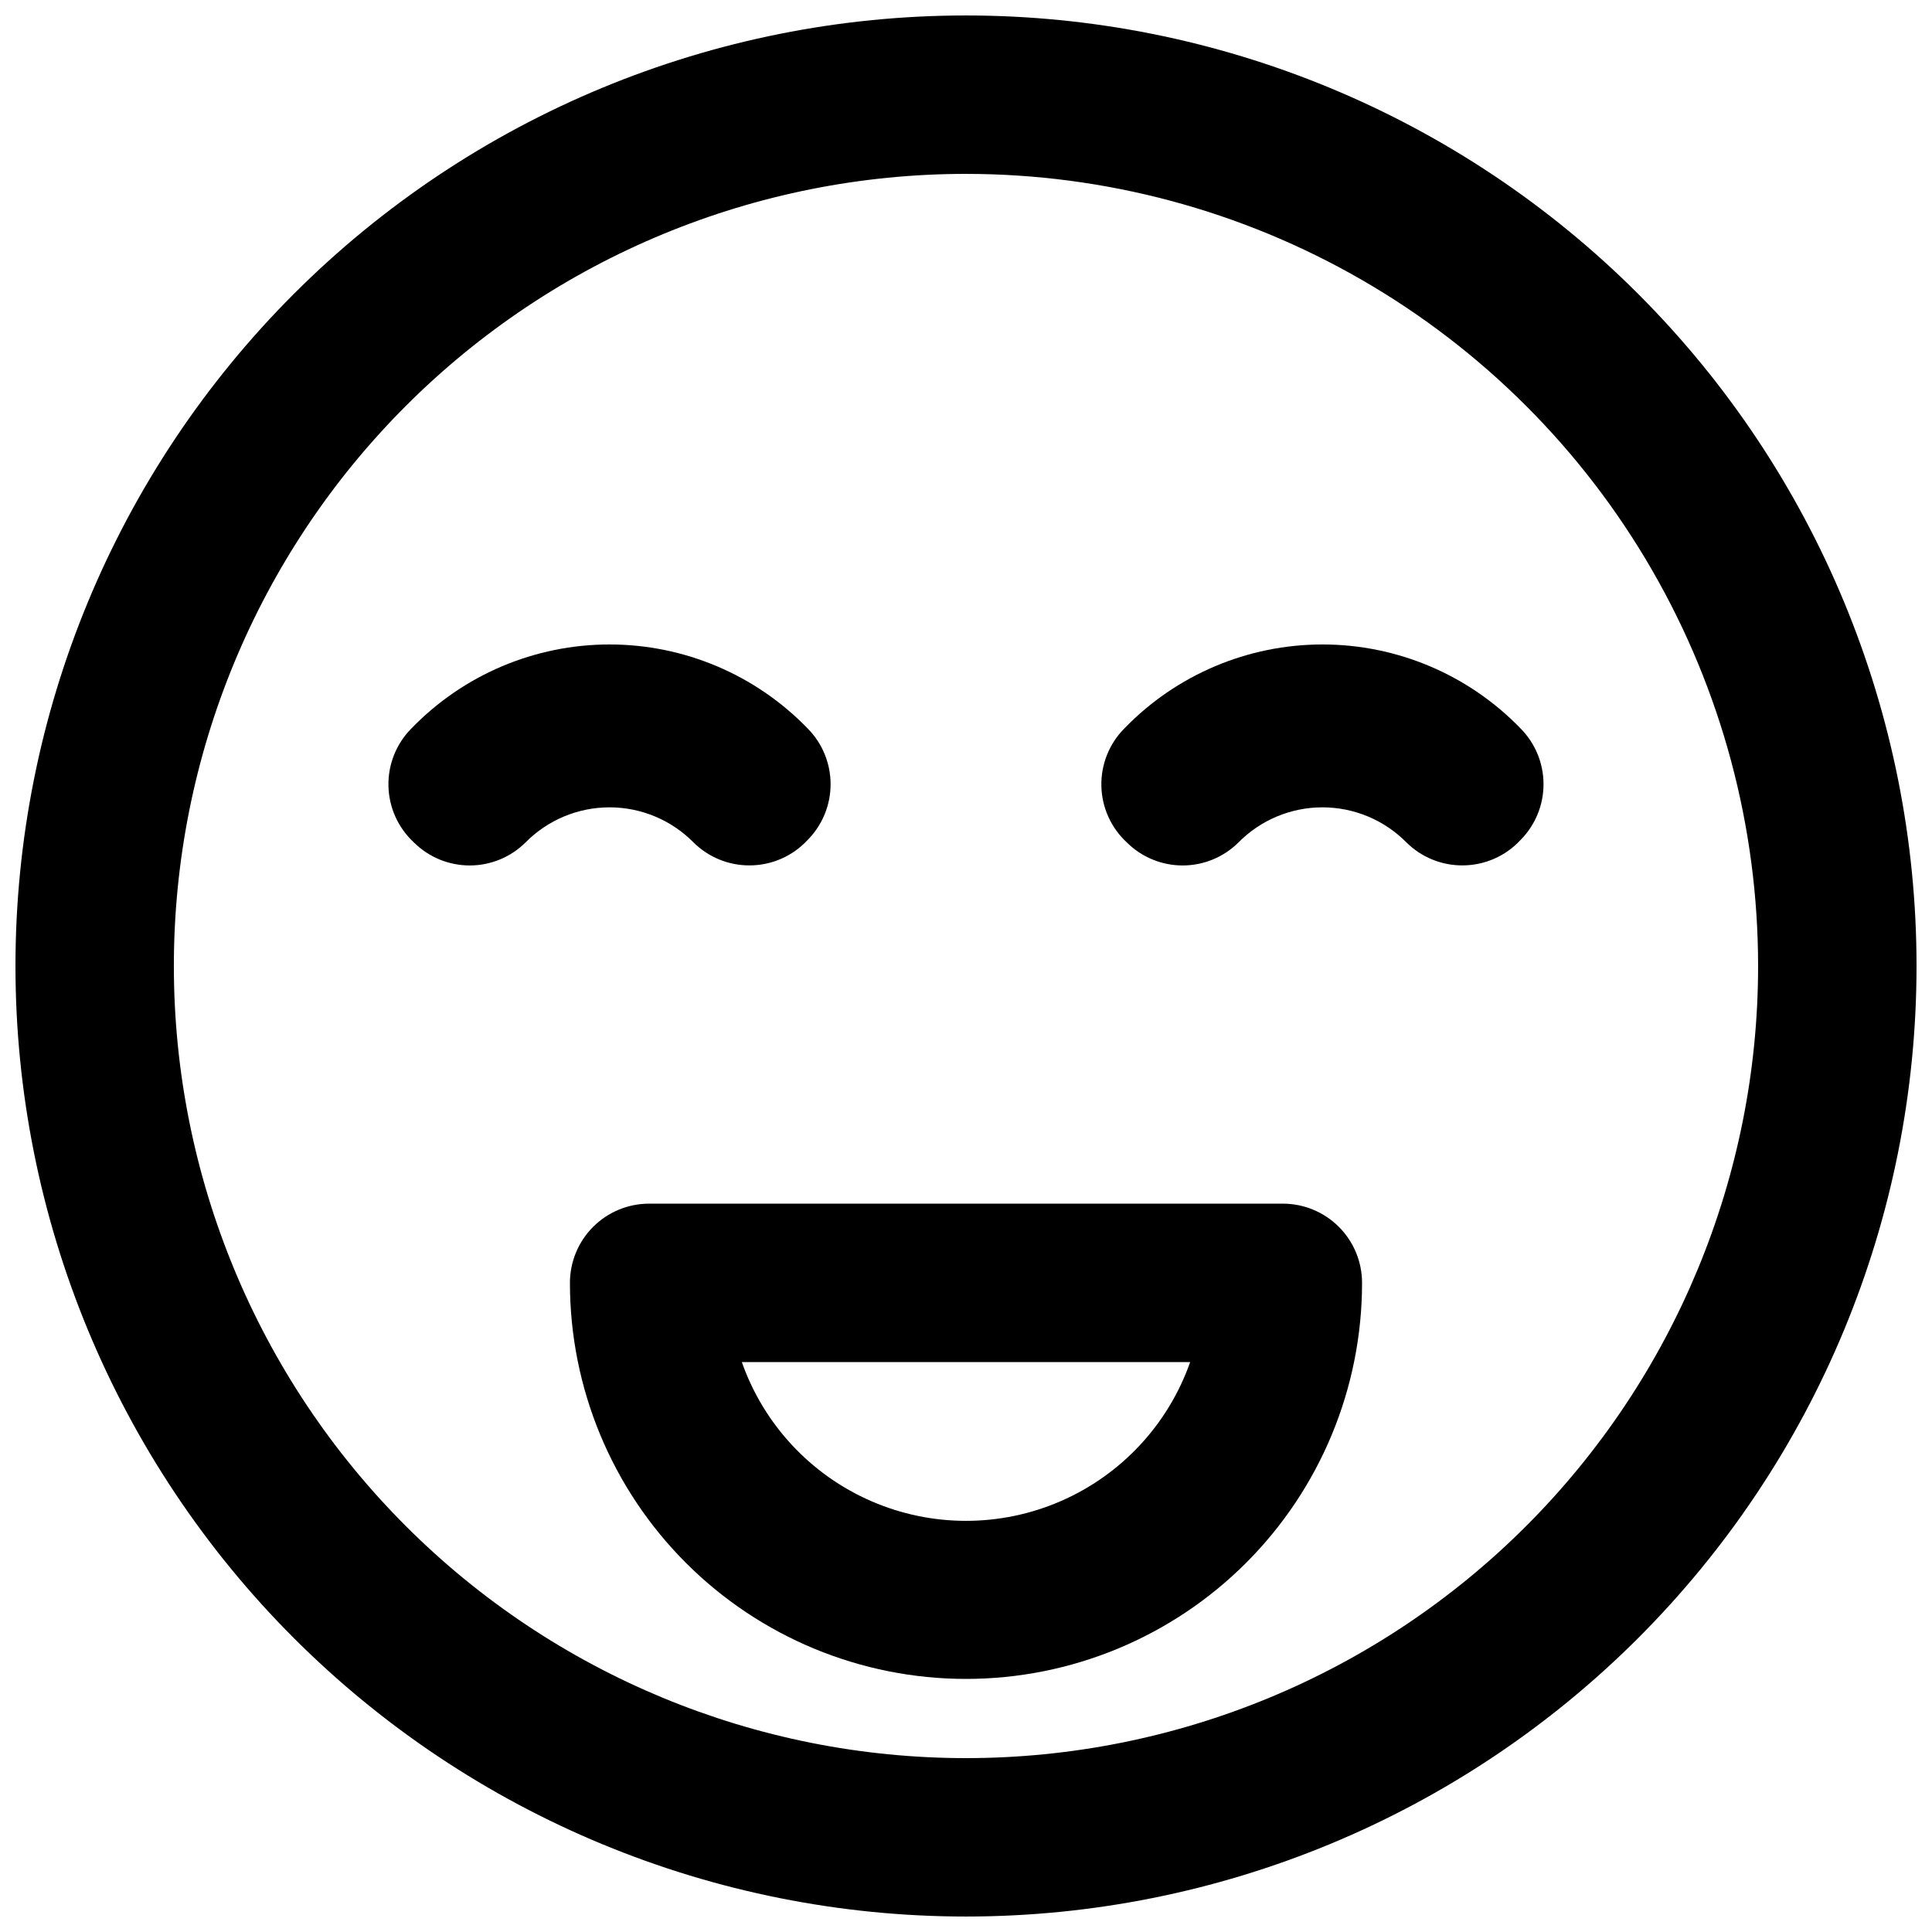 <?xml version="1.0" encoding="UTF-8"?>
<!-- Uploaded to: ICON Repo, www.svgrepo.com, Generator: ICON Repo Mixer Tools -->
<svg width="800px" height="800px" version="1.1" viewBox="144 144 512 512" xmlns="http://www.w3.org/2000/svg">
 <defs>
  <clipPath id="a">
   <path d="m148.09 148.09h503.81v503.81h-503.81z"/>
  </clipPath>
 </defs>
 <g clip-path="url(#a)">
  <path d="m400 651.9c-66.812 0-130.88-26.539-178.12-73.781-47.242-47.242-73.781-111.31-73.781-178.12 0-66.812 26.539-130.88 73.781-178.12s111.31-73.781 178.12-73.781c66.809 0 130.88 26.539 178.12 73.781 47.242 47.242 73.781 111.31 73.781 178.12 0 66.809-26.539 130.88-73.781 178.12-47.242 47.242-111.31 73.781-178.12 73.781zm0-461.82c-55.676 0-109.07 22.117-148.44 61.484s-61.484 92.762-61.484 148.44c0 55.672 22.117 109.07 61.484 148.43 39.367 39.367 92.762 61.484 148.44 61.484 55.672 0 109.07-22.117 148.43-61.484 39.367-39.367 61.484-92.762 61.484-148.43 0-36.852-9.699-73.051-28.121-104.96-18.426-31.914-44.926-58.414-76.84-76.836-31.91-18.426-68.109-28.125-104.96-28.125z"/>
 </g>
 <path d="m400 588.93c-27.84 0-54.535-11.059-74.219-30.742s-30.742-46.379-30.742-74.219c0-5.566 2.211-10.906 6.148-14.84 3.938-3.938 9.273-6.148 14.844-6.148h167.94-0.004c5.57 0 10.91 2.211 14.844 6.148 3.938 3.934 6.148 9.273 6.148 14.84 0 27.84-11.055 54.535-30.742 74.219-19.684 19.684-46.379 30.742-74.215 30.742zm-59.41-83.969c5.809 16.508 18.219 29.852 34.258 36.84 16.039 6.988 34.262 6.988 50.301 0 16.043-6.988 28.453-20.332 34.258-36.84z"/>
 <path d="m342.69 373.34c-5.582 0.031-10.945-2.16-14.906-6.09-5.875-5.949-13.891-9.297-22.25-9.297-8.363 0-16.375 3.348-22.254 9.297-3.934 3.91-9.254 6.106-14.797 6.106-5.547 0-10.867-2.195-14.801-6.106-4.188-3.871-6.621-9.277-6.742-14.98-0.117-5.699 2.09-11.207 6.113-15.246 13.762-14.211 32.695-22.234 52.48-22.234 19.781 0 38.719 8.023 52.48 22.234 3.91 3.934 6.102 9.254 6.102 14.797 0 5.547-2.191 10.867-6.102 14.801-3.957 4.266-9.508 6.699-15.324 6.719z"/>
 <path d="m531.62 373.34c-5.578 0.031-10.941-2.16-14.902-6.09-5.875-5.949-13.891-9.297-22.254-9.297-8.359 0-16.375 3.348-22.25 9.297-3.934 3.91-9.254 6.106-14.801 6.106-5.543 0-10.863-2.195-14.797-6.106-4.191-3.871-6.625-9.277-6.742-14.98-0.117-5.699 2.086-11.207 6.113-15.246 13.758-14.211 32.695-22.234 52.477-22.234 19.785 0 38.719 8.023 52.48 22.234 3.91 3.934 6.106 9.254 6.106 14.797 0 5.547-2.195 10.867-6.106 14.801-3.953 4.266-9.504 6.699-15.324 6.719z"/>
</svg>